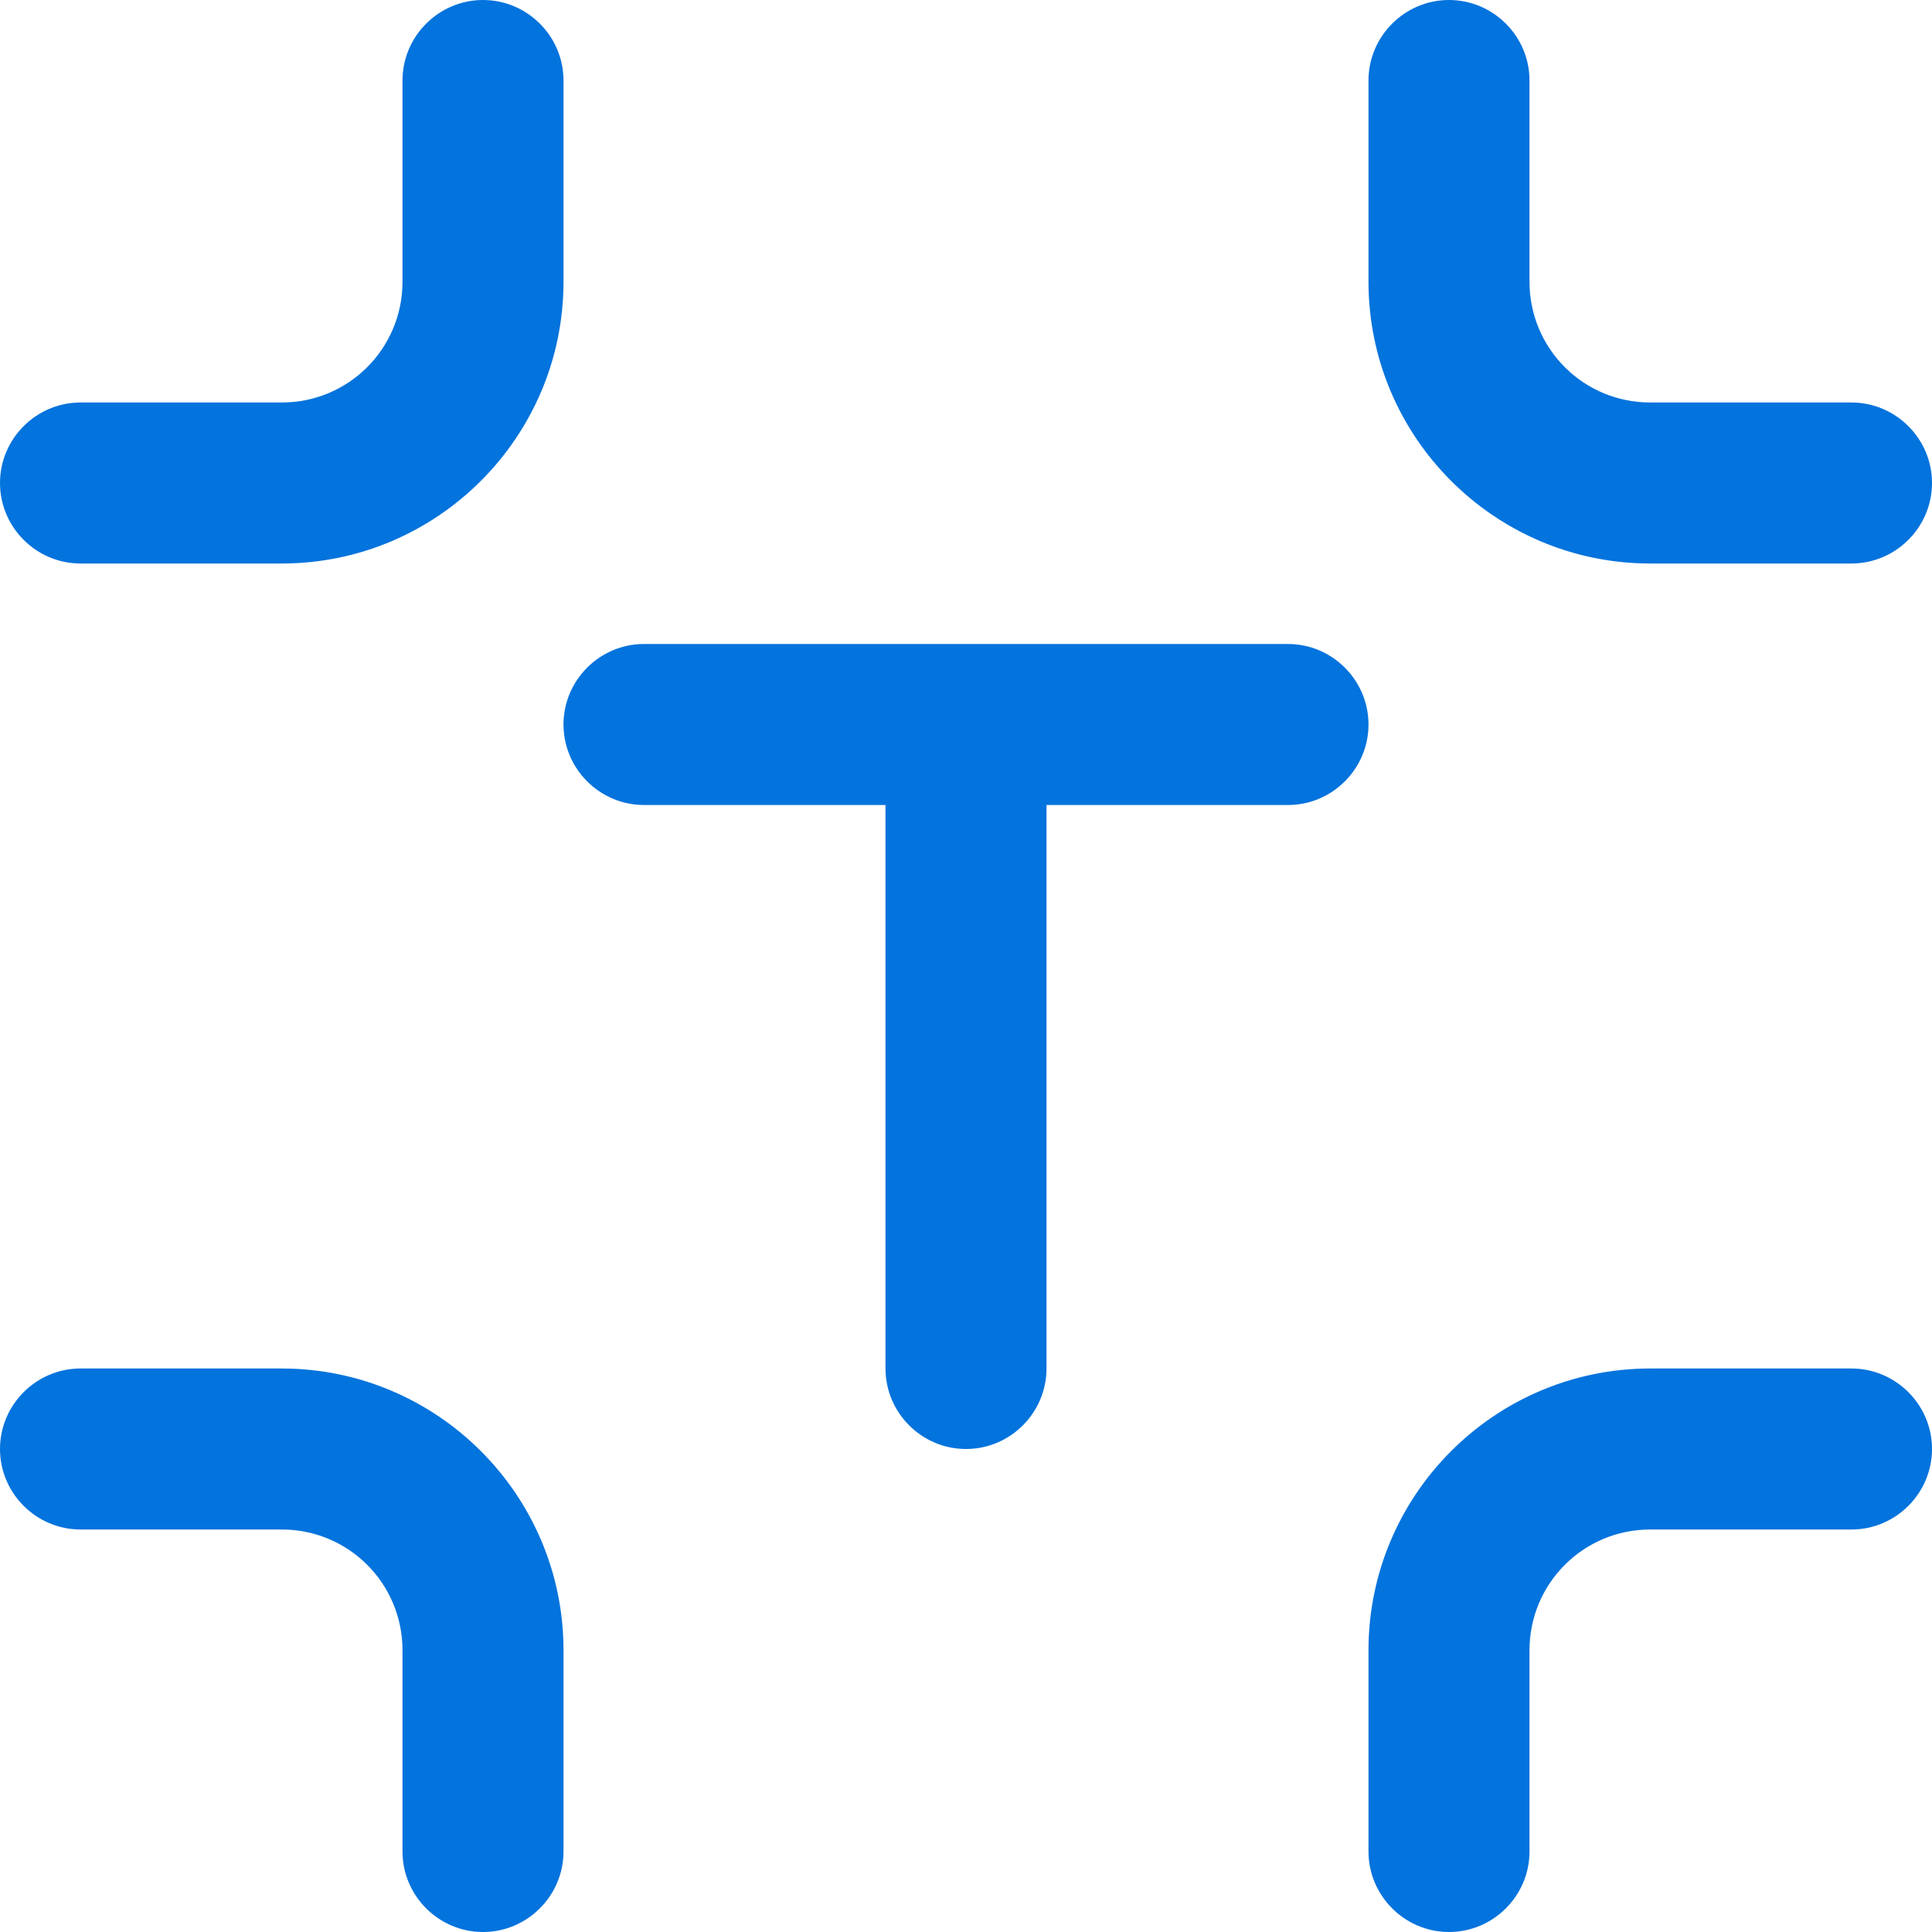 <svg width="24" height="24" viewBox="0 0 24 24" fill="none" xmlns="http://www.w3.org/2000/svg">
<path d="M1 7H3.5C5.43 7 7 5.43 7 3.5V1C7 0.45 6.55 0 6 0C5.45 0 5 0.45 5 1V3.5C5 4.33 4.33 5 3.5 5H1C0.45 5 0 5.45 0 6C0 6.55 0.45 7 1 7Z" fill="#0373DD"/>
<path d="M3.5 17H1C0.45 17 0 17.45 0 18C0 18.55 0.45 19 1 19H3.5C4.33 19 5 19.67 5 20.5V23C5 23.55 5.45 24 6 24C6.55 24 7 23.55 7 23V20.5C7 18.57 5.43 17 3.5 17Z" fill="#0373DD"/>
<path d="M20.5 7H23C23.55 7 24 6.55 24 6C24 5.45 23.55 5 23 5H20.5C19.67 5 19 4.33 19 3.5V1C19 0.45 18.55 0 18 0C17.45 0 17 0.45 17 1V3.5C17 5.43 18.57 7 20.5 7Z" fill="#0373DD"/>
<path d="M23 17H20.5C18.57 17 17 18.57 17 20.5V23C17 23.55 17.45 24 18 24C18.55 24 19 23.55 19 23V20.5C19 19.67 19.67 19 20.5 19H23C23.55 19 24 18.55 24 18C24 17.45 23.55 17 23 17Z" fill="#0373DD"/>
<path d="M16 8H8C7.45 8 7 8.45 7 9C7 9.55 7.45 10 8 10H11V17C11 17.55 11.45 18 12 18C12.55 18 13 17.55 13 17V10H16C16.55 10 17 9.55 17 9C17 8.45 16.55 8 16 8Z" fill="#0373DD"/>
</svg>
